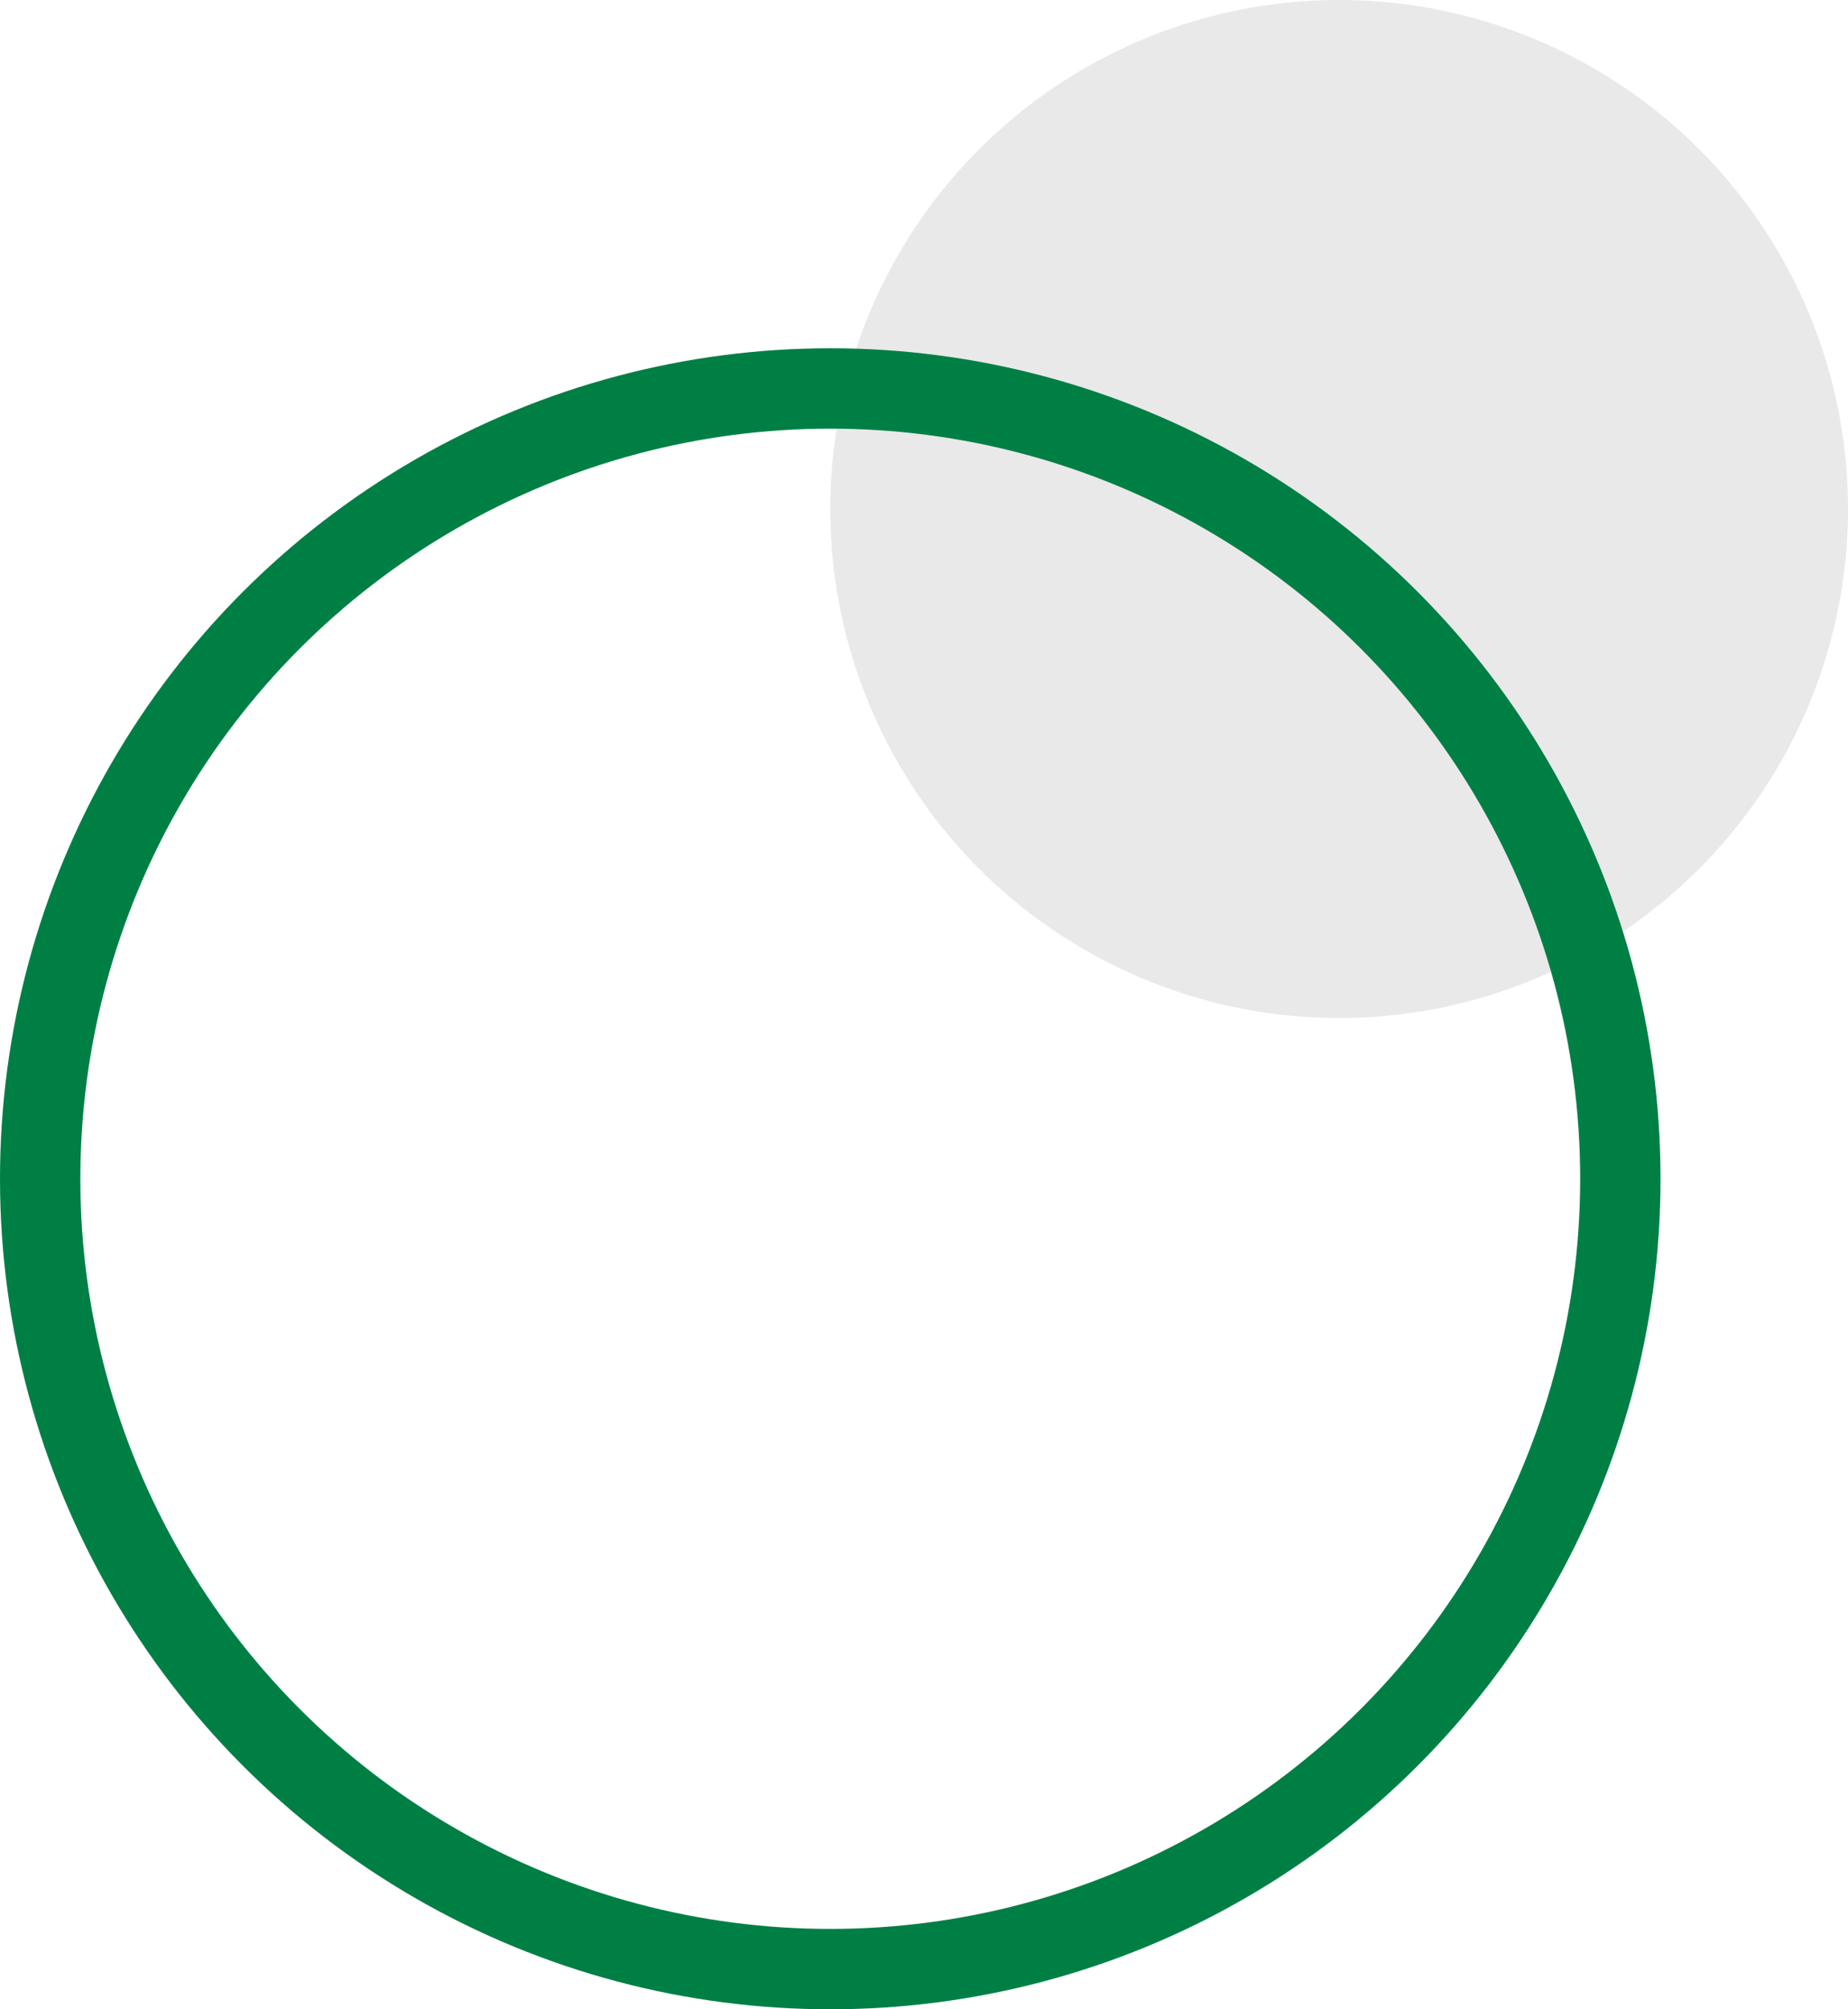 <?xml version="1.0" encoding="UTF-8"?> <svg xmlns="http://www.w3.org/2000/svg" width="69" height="75" viewBox="0 0 69 75" fill="none"> <circle cx="50" cy="19" r="19" fill="#E9E9E9"></circle> <circle cx="31" cy="44" r="29.5" stroke="#007F45" stroke-width="3"></circle> </svg> 